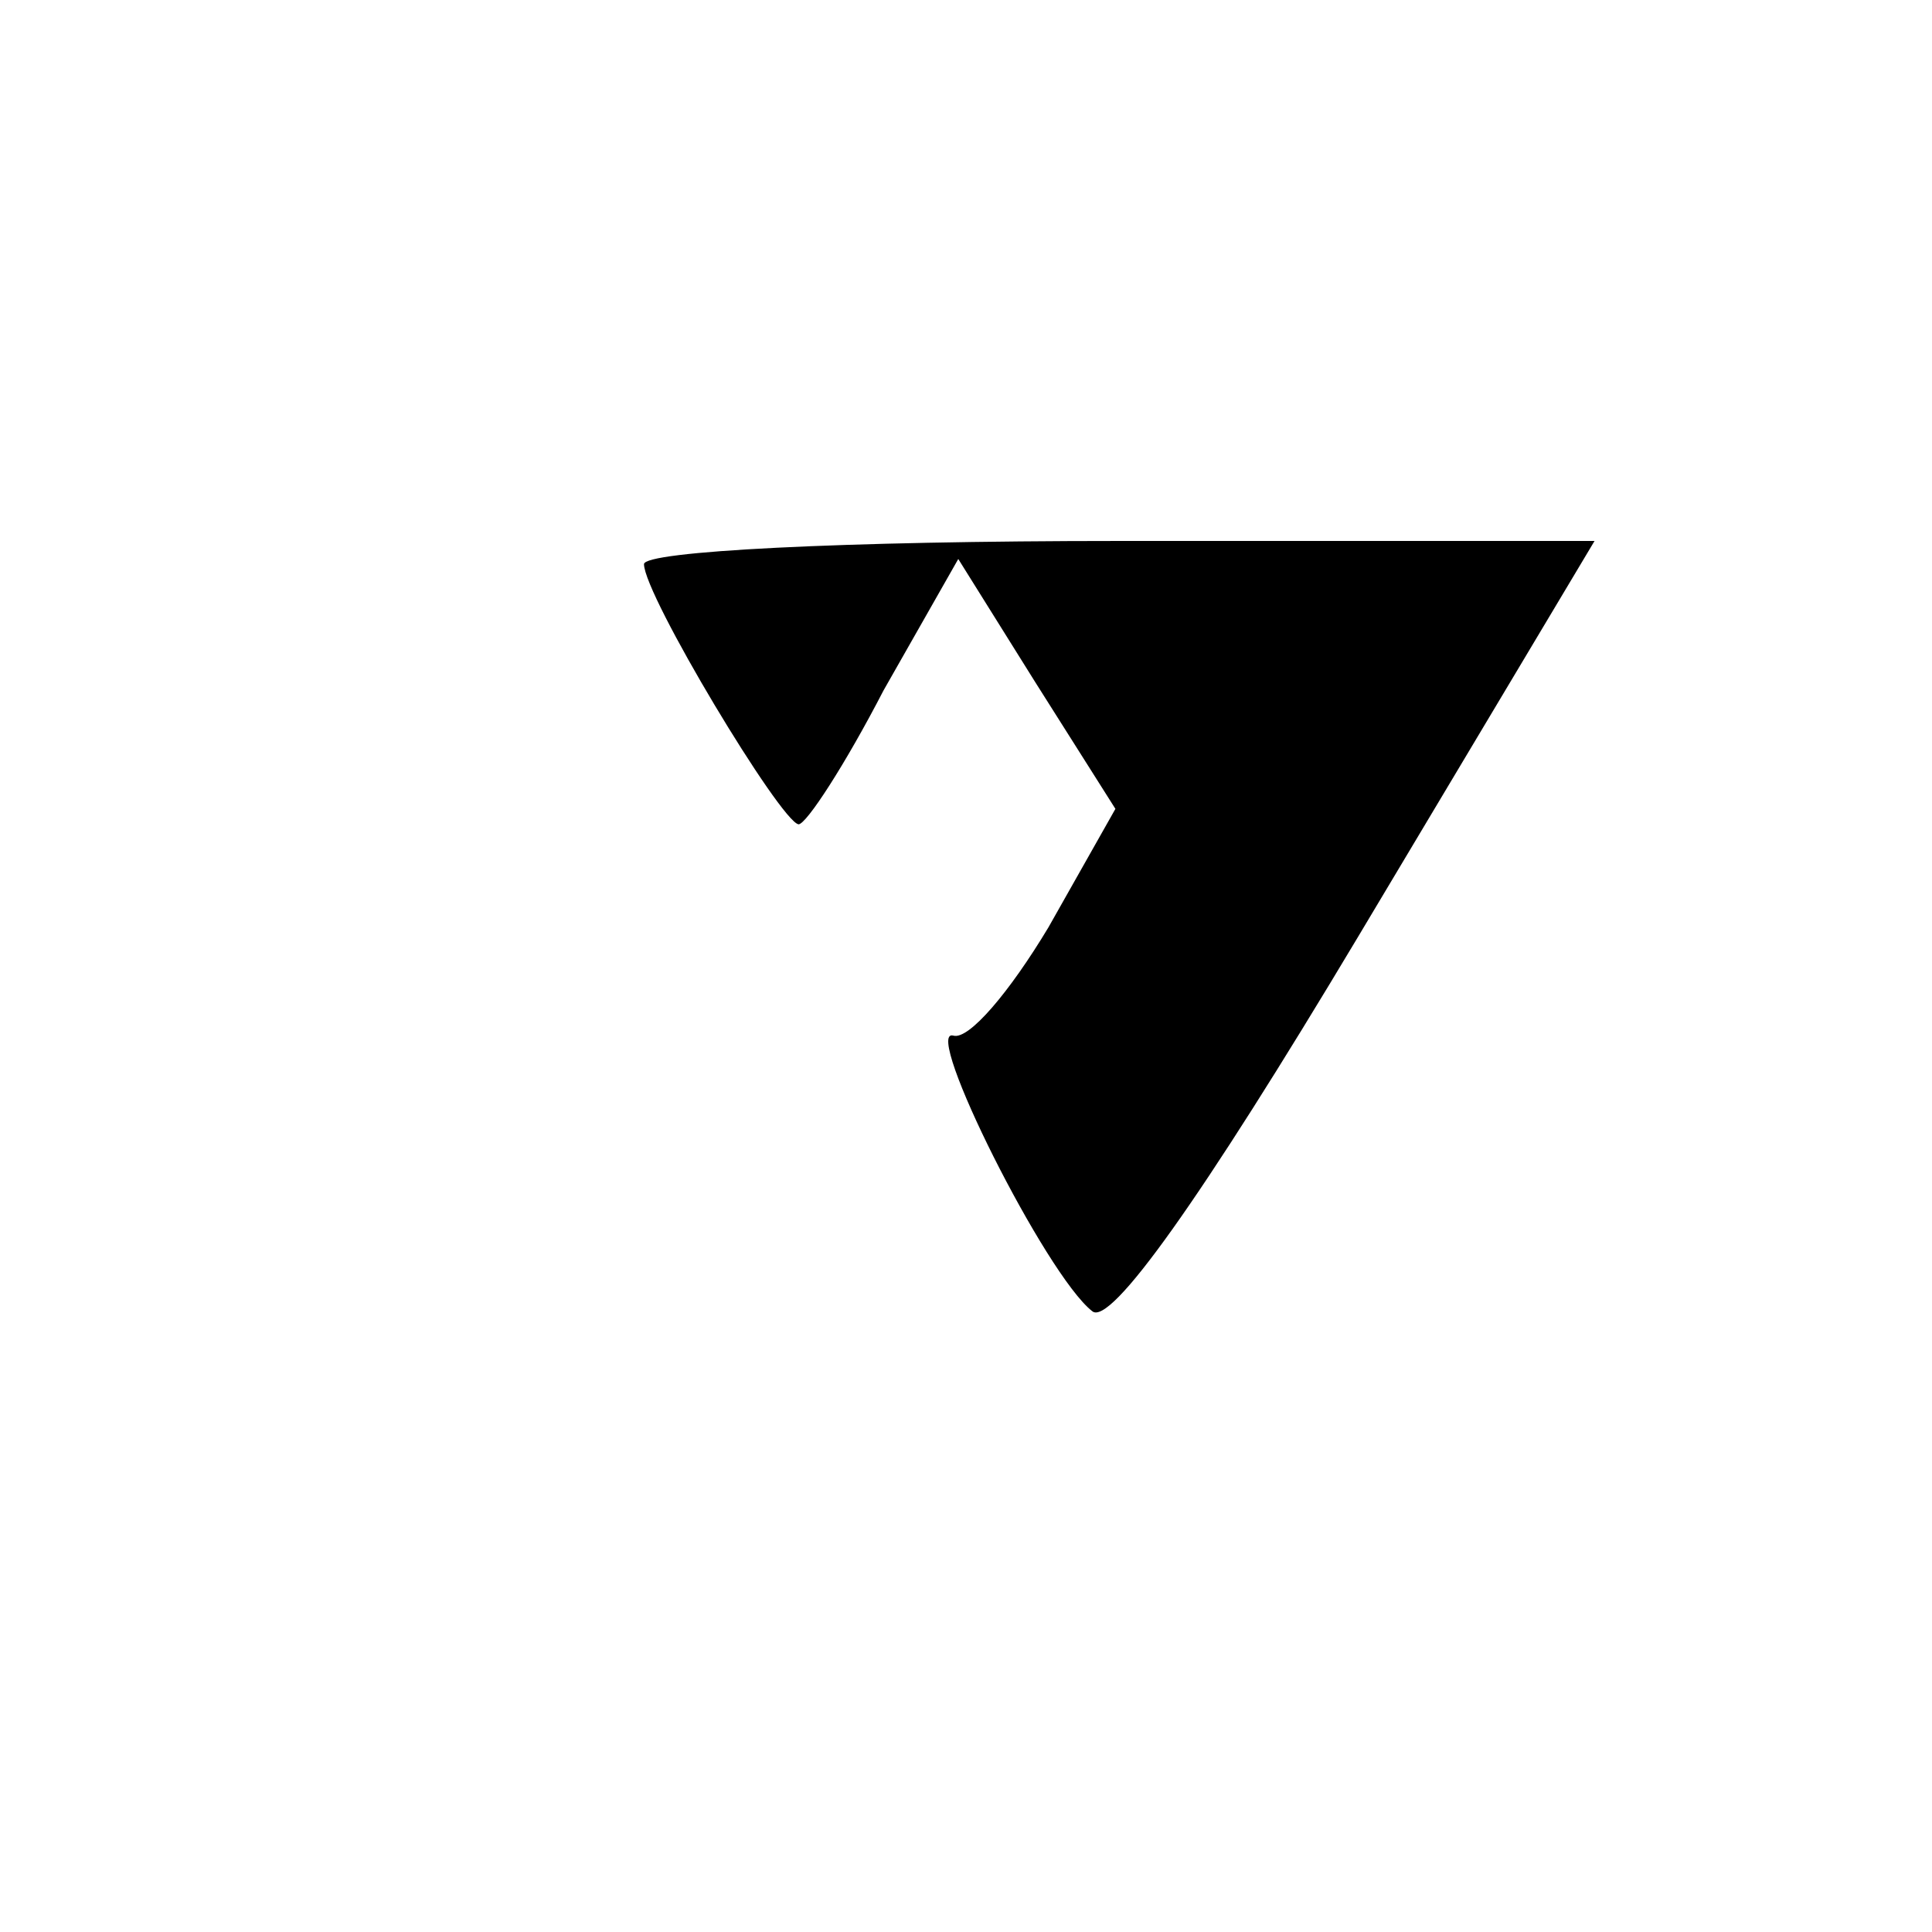 <?xml version="1.0" standalone="no"?>
<!DOCTYPE svg PUBLIC "-//W3C//DTD SVG 20010904//EN"
 "http://www.w3.org/TR/2001/REC-SVG-20010904/DTD/svg10.dtd">
<svg version="1.0" xmlns="http://www.w3.org/2000/svg"
 width="75pt" height="75pt" viewBox="0 0 75 75"
 preserveAspectRatio="xMidYMid meet">
<g transform="translate(0,75) scale(0.1,-0.1)"
fill="#000000" stroke="none">
<path d="M250 531 c0 -12 53 -100 60 -101 3 0 18 23 33 52 l29 51 30 -48 31
-49 -26 -46 c-15 -25 -31 -44 -37 -42 -12 3 36 -93 54 -107 7 -6 42 43 103
145 l92 154 -184 0 c-109 0 -185 -4 -185 -9z"/>
</g>
</svg>
